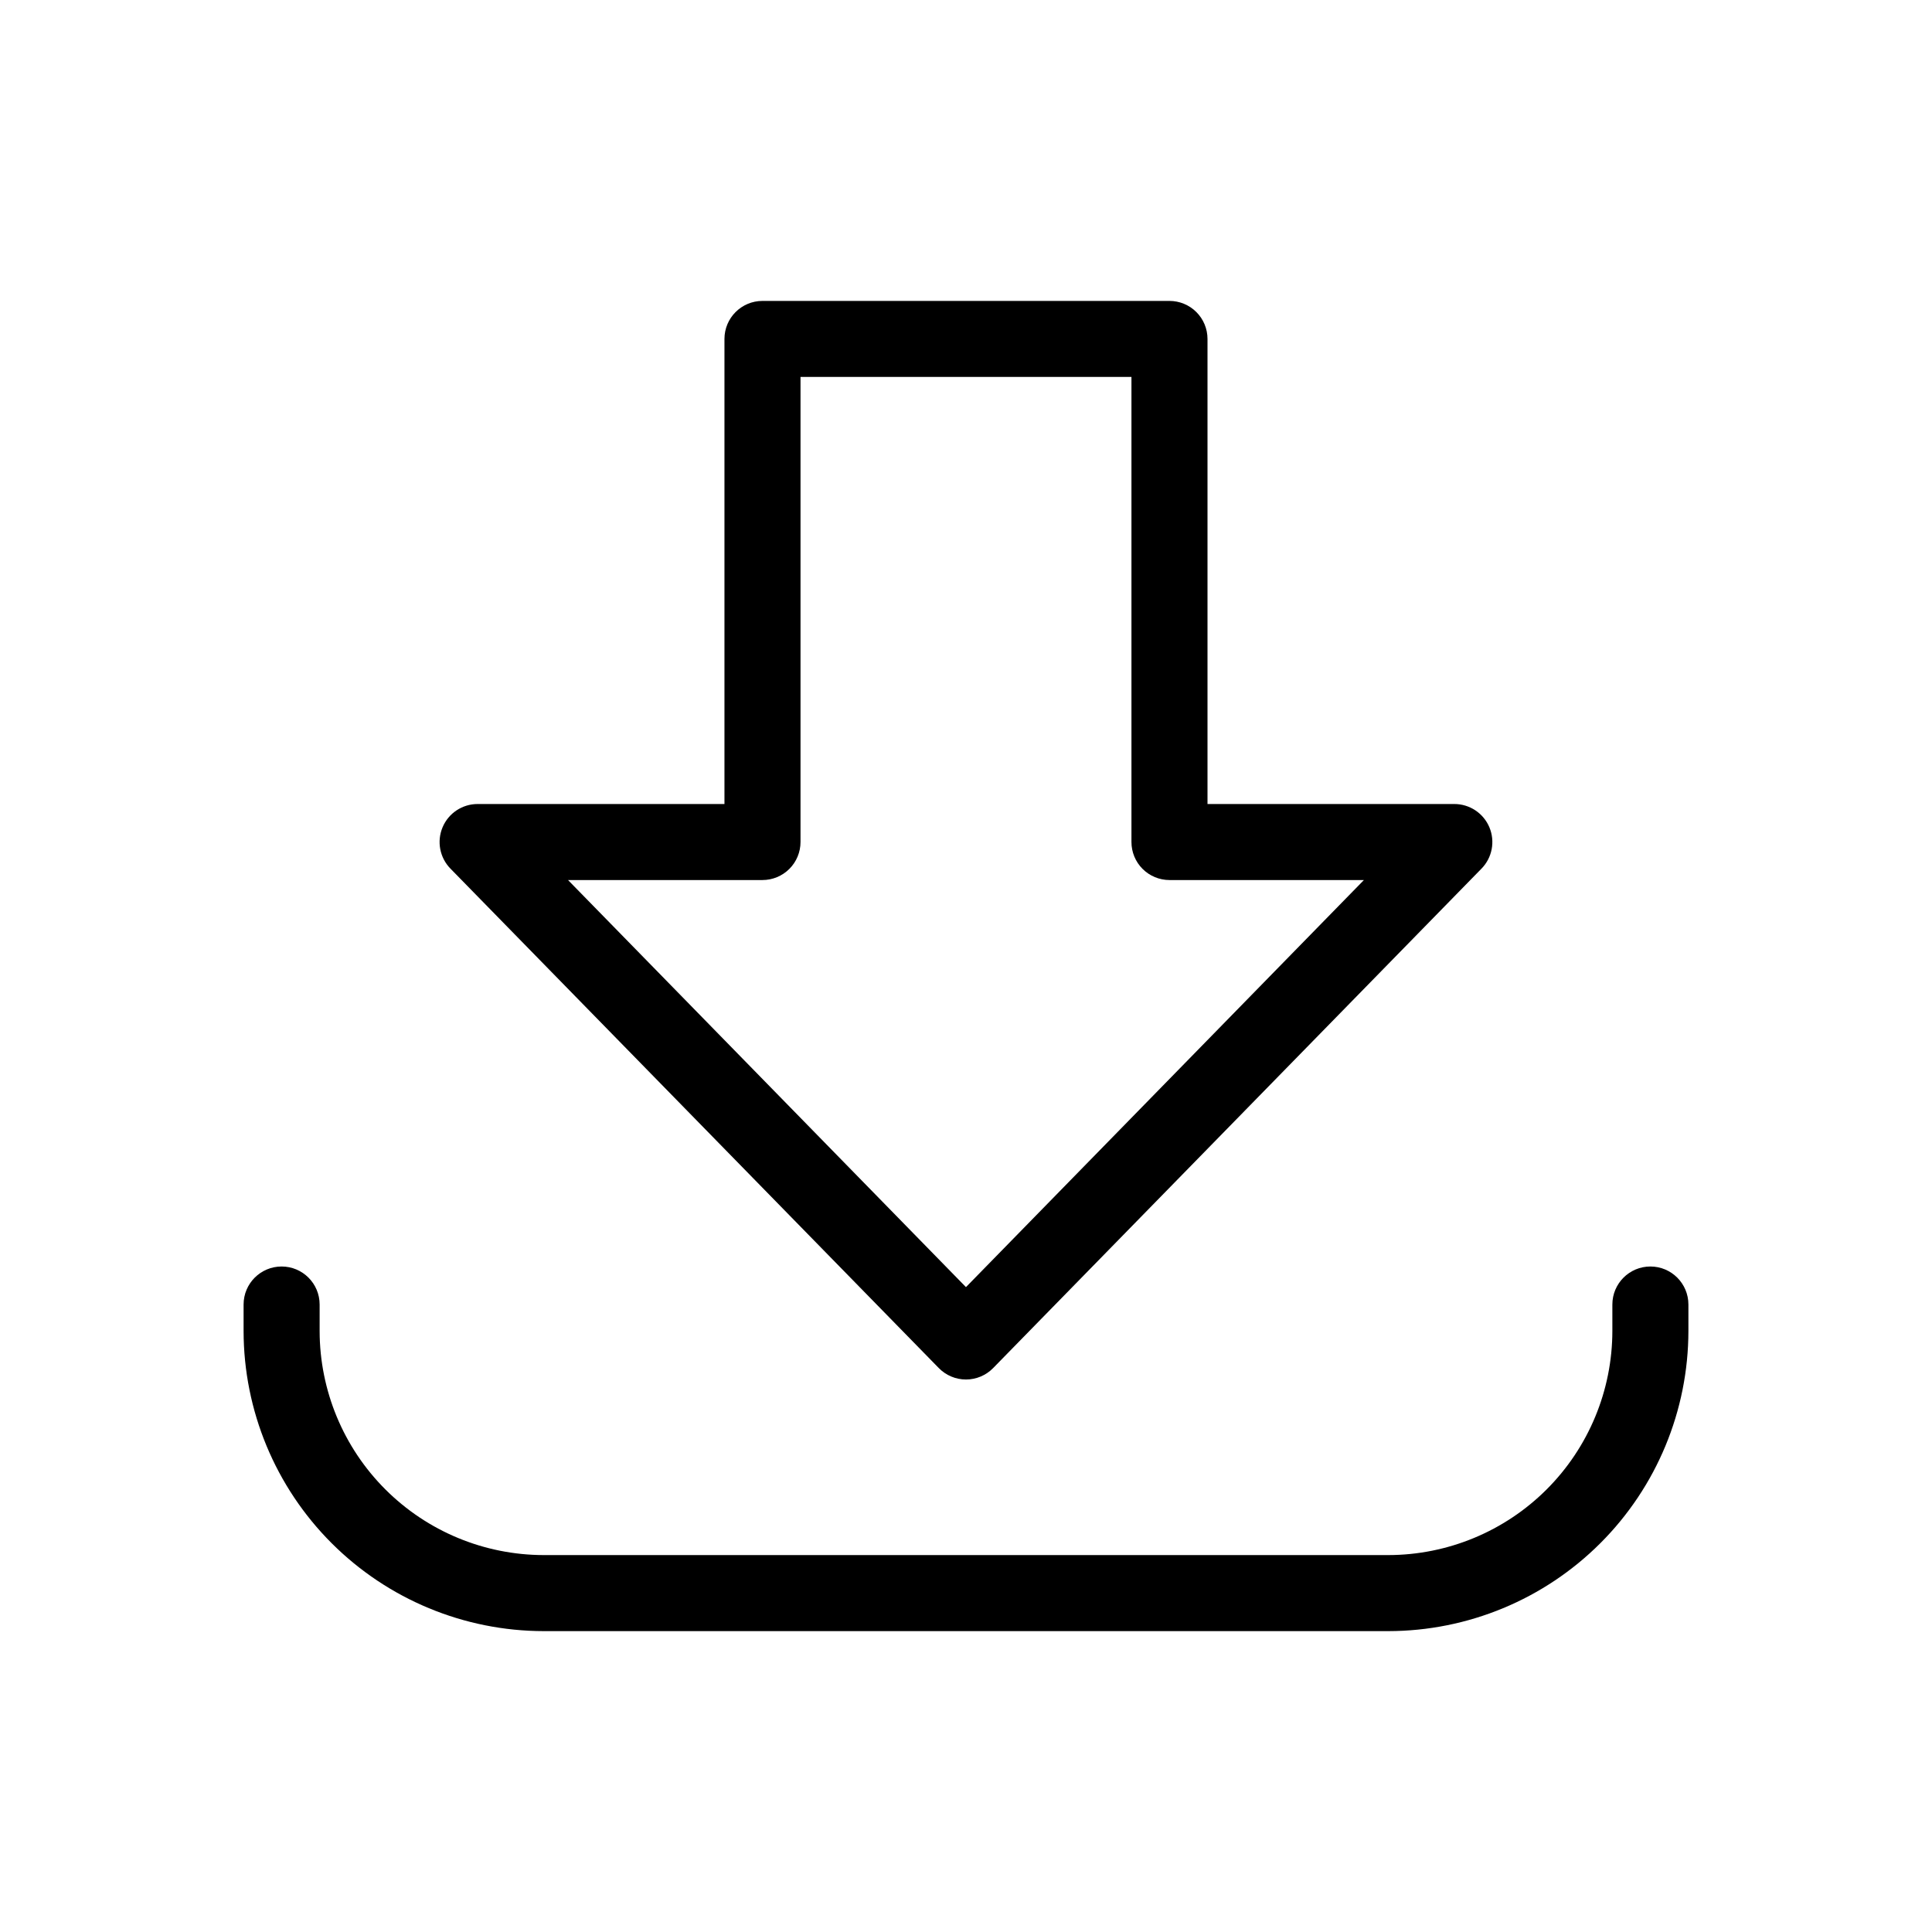 <?xml version="1.0" encoding="UTF-8"?>
<!-- Uploaded to: ICON Repo, www.svgrepo.com, Generator: ICON Repo Mixer Tools -->
<svg fill="#000000" width="800px" height="800px" version="1.1" viewBox="144 144 512 512" xmlns="http://www.w3.org/2000/svg">
 <path d="m392.8 506.56c1.895 1.934 4.488 3.023 7.195 3.023s5.297-1.09 7.191-3.023l129.42-132.36h0.004c2.84-2.898 3.664-7.223 2.09-10.965-1.578-3.742-5.246-6.172-9.305-6.164h-65.395v-123.25c0-2.672-1.062-5.234-2.953-7.125-1.891-1.887-4.453-2.949-7.125-2.949h-107.86c-5.566 0-10.074 4.512-10.074 10.074v123.25h-65.395c-4.062-0.008-7.731 2.422-9.305 6.164-1.578 3.742-0.754 8.066 2.09 10.965zm-46.734-129.34c2.672 0 5.234-1.062 7.125-2.953 1.891-1.887 2.953-4.449 2.953-7.125v-123.25h87.703v123.25c0 2.676 1.059 5.238 2.949 7.125 1.891 1.891 4.453 2.953 7.125 2.953h51.531l-105.46 107.88-105.46-107.88zm245.38 112.47v7.035c-0.02 21.09-8.406 41.309-23.32 56.219-14.91 14.914-35.133 23.301-56.219 23.32h-223.81c-21.09-0.02-41.309-8.406-56.223-23.32-14.91-14.91-23.301-35.129-23.32-56.219v-7.012c0-5.566 4.512-10.078 10.078-10.078 5.562 0 10.074 4.512 10.074 10.078v7.012c0.016 15.746 6.277 30.844 17.414 41.977 11.133 11.133 26.23 17.395 41.977 17.41h223.81c15.746-0.016 30.84-6.277 41.977-17.41 11.133-11.133 17.395-26.23 17.41-41.977v-7.012c0-5.566 4.512-10.078 10.078-10.078 5.562 0 10.074 4.512 10.074 10.078z"/>
</svg>